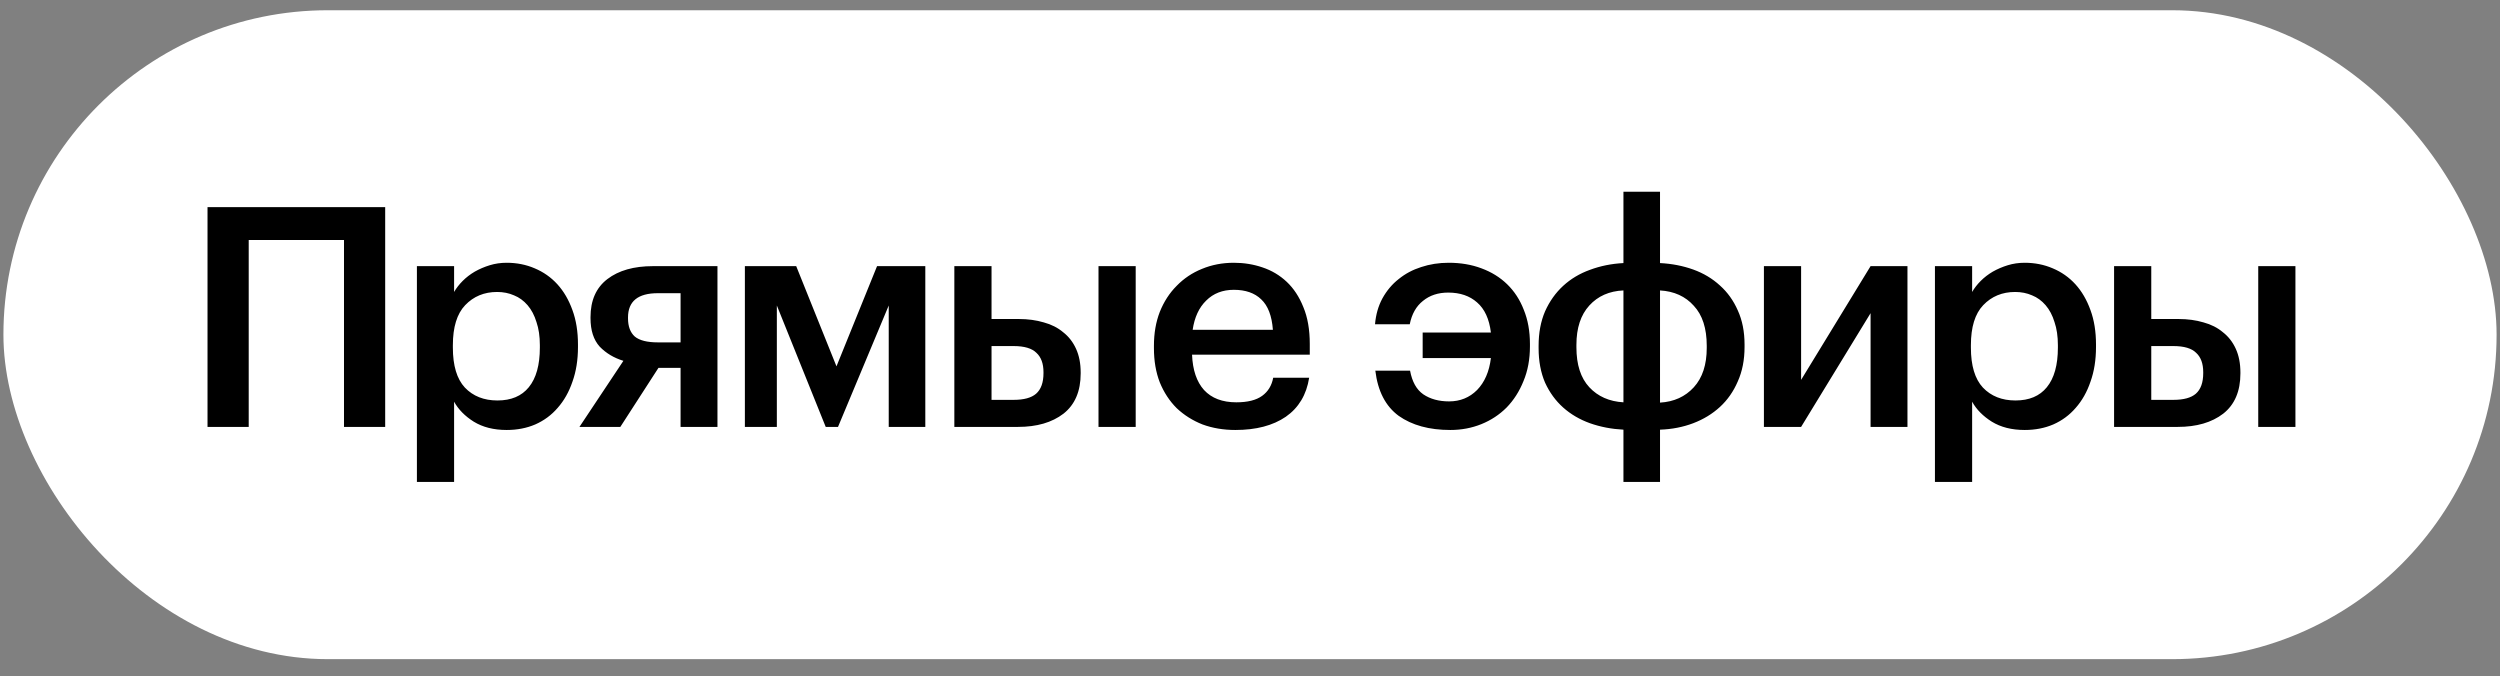 <?xml version="1.0" encoding="UTF-8"?> <svg xmlns="http://www.w3.org/2000/svg" width="122" height="33" viewBox="0 0 122 33" fill="none"><rect x="0" y="0" width="122" height="33" fill="#808080" stroke="none"/><rect x="0.167" y="0.5" width="121.667" height="31.667" rx="15.833" fill="white"></rect><path d="M16.787 11.713H12.137V20.833H10.127V10.108H18.797V20.833H16.787V11.713ZM20.345 12.988H22.16V14.248C22.27 14.058 22.41 13.878 22.58 13.708C22.75 13.538 22.945 13.388 23.165 13.258C23.395 13.128 23.64 13.023 23.9 12.943C24.16 12.863 24.435 12.823 24.725 12.823C25.215 12.823 25.67 12.913 26.09 13.093C26.52 13.273 26.89 13.533 27.2 13.873C27.51 14.213 27.755 14.633 27.935 15.133C28.115 15.623 28.205 16.183 28.205 16.813V16.933C28.205 17.563 28.115 18.128 27.935 18.628C27.765 19.128 27.525 19.553 27.215 19.903C26.915 20.253 26.55 20.523 26.12 20.713C25.7 20.893 25.235 20.983 24.725 20.983C24.095 20.983 23.56 20.848 23.12 20.578C22.69 20.308 22.37 19.983 22.16 19.603V23.518H20.345V12.988ZM24.275 19.543C24.945 19.543 25.455 19.328 25.805 18.898C26.165 18.458 26.345 17.813 26.345 16.963V16.843C26.345 16.413 26.29 16.038 26.18 15.718C26.08 15.388 25.935 15.113 25.745 14.893C25.555 14.673 25.335 14.513 25.085 14.413C24.835 14.303 24.56 14.248 24.26 14.248C23.63 14.248 23.11 14.463 22.7 14.893C22.3 15.313 22.1 15.963 22.1 16.843V16.963C22.1 17.843 22.295 18.493 22.685 18.913C23.085 19.333 23.615 19.543 24.275 19.543ZM32.102 14.308C31.132 14.308 30.647 14.703 30.647 15.493V15.538C30.647 15.928 30.757 16.223 30.977 16.423C31.207 16.613 31.582 16.708 32.102 16.708H33.212V14.308H32.102ZM30.272 20.833H28.277L30.422 17.608C29.962 17.468 29.577 17.238 29.267 16.918C28.967 16.588 28.817 16.123 28.817 15.523V15.478C28.817 14.658 29.092 14.038 29.642 13.618C30.192 13.198 30.932 12.988 31.862 12.988H35.012V20.833H33.212V17.953H32.132L30.272 20.833ZM37.91 14.908V20.833H36.35V12.988H38.855L40.82 17.878L42.8 12.988H45.155V20.833H43.37V14.908L40.895 20.833H40.295L37.91 14.908ZM53.607 12.988H55.422V20.833H53.607V12.988ZM46.572 12.988H48.387V15.568H49.722C50.162 15.568 50.567 15.623 50.937 15.733C51.307 15.833 51.622 15.993 51.882 16.213C52.152 16.423 52.362 16.693 52.512 17.023C52.662 17.353 52.737 17.738 52.737 18.178V18.223C52.737 19.093 52.457 19.748 51.897 20.188C51.337 20.618 50.597 20.833 49.677 20.833H46.572V12.988ZM49.467 19.513C49.967 19.513 50.332 19.413 50.562 19.213C50.802 19.003 50.922 18.668 50.922 18.208V18.163C50.922 17.743 50.807 17.428 50.577 17.218C50.357 16.998 49.987 16.888 49.467 16.888H48.387V19.513H49.467ZM60.287 20.983C59.707 20.983 59.172 20.893 58.682 20.713C58.202 20.523 57.782 20.258 57.422 19.918C57.072 19.568 56.797 19.148 56.597 18.658C56.407 18.168 56.312 17.613 56.312 16.993V16.873C56.312 16.263 56.407 15.713 56.597 15.223C56.797 14.723 57.072 14.298 57.422 13.948C57.772 13.588 58.182 13.313 58.652 13.123C59.132 12.923 59.652 12.823 60.212 12.823C60.702 12.823 61.167 12.898 61.607 13.048C62.057 13.198 62.452 13.433 62.792 13.753C63.132 14.073 63.402 14.483 63.602 14.983C63.812 15.483 63.917 16.083 63.917 16.783V17.308H58.172C58.202 18.058 58.397 18.633 58.757 19.033C59.127 19.433 59.652 19.633 60.332 19.633C60.882 19.633 61.302 19.528 61.592 19.318C61.882 19.108 62.062 18.813 62.132 18.433H63.887C63.757 19.263 63.377 19.898 62.747 20.338C62.117 20.768 61.297 20.983 60.287 20.983ZM62.117 16.093C62.067 15.413 61.877 14.918 61.547 14.608C61.227 14.298 60.782 14.143 60.212 14.143C59.662 14.143 59.212 14.318 58.862 14.668C58.512 15.008 58.292 15.483 58.202 16.093H62.117ZM70.776 20.983C69.746 20.983 68.906 20.753 68.256 20.293C67.616 19.823 67.236 19.088 67.116 18.088H68.811C68.911 18.628 69.126 19.013 69.456 19.243C69.796 19.473 70.216 19.588 70.716 19.588C71.256 19.588 71.711 19.403 72.081 19.033C72.451 18.653 72.676 18.133 72.756 17.473H69.426V16.228H72.756C72.676 15.568 72.451 15.078 72.081 14.758C71.721 14.438 71.251 14.278 70.671 14.278C70.181 14.278 69.771 14.413 69.441 14.683C69.111 14.943 68.896 15.323 68.796 15.823H67.101C67.141 15.353 67.261 14.933 67.461 14.563C67.671 14.183 67.936 13.868 68.256 13.618C68.576 13.358 68.941 13.163 69.351 13.033C69.771 12.893 70.221 12.823 70.701 12.823C71.281 12.823 71.811 12.913 72.291 13.093C72.781 13.273 73.201 13.533 73.551 13.873C73.901 14.213 74.171 14.628 74.361 15.118C74.561 15.608 74.661 16.163 74.661 16.783V16.903C74.661 17.533 74.556 18.098 74.346 18.598C74.146 19.098 73.871 19.528 73.521 19.888C73.171 20.238 72.761 20.508 72.291 20.698C71.821 20.888 71.316 20.983 70.776 20.983ZM81.009 12.838C81.589 12.868 82.129 12.973 82.629 13.153C83.129 13.333 83.564 13.593 83.934 13.933C84.304 14.263 84.594 14.668 84.804 15.148C85.024 15.628 85.134 16.183 85.134 16.813V16.933C85.134 17.563 85.024 18.123 84.804 18.613C84.594 19.103 84.304 19.518 83.934 19.858C83.564 20.198 83.129 20.463 82.629 20.653C82.129 20.843 81.589 20.948 81.009 20.968V23.518H79.224V20.968C78.644 20.938 78.099 20.833 77.589 20.653C77.089 20.473 76.654 20.218 76.284 19.888C75.914 19.558 75.619 19.153 75.399 18.673C75.189 18.183 75.084 17.623 75.084 16.993V16.873C75.084 16.243 75.189 15.683 75.399 15.193C75.619 14.703 75.914 14.288 76.284 13.948C76.654 13.608 77.089 13.348 77.589 13.168C78.099 12.978 78.644 12.868 79.224 12.838V9.358H81.009V12.838ZM81.009 19.648C81.689 19.608 82.239 19.358 82.659 18.898C83.079 18.438 83.289 17.798 83.289 16.978V16.873C83.289 16.023 83.079 15.373 82.659 14.923C82.249 14.463 81.699 14.213 81.009 14.173V19.648ZM79.224 14.173C78.534 14.203 77.979 14.448 77.559 14.908C77.139 15.368 76.929 16.008 76.929 16.828V16.948C76.929 17.798 77.139 18.448 77.559 18.898C77.979 19.348 78.534 19.593 79.224 19.633V14.173ZM86.079 20.833V12.988H87.894V18.538L91.284 12.988H93.084V20.833H91.284V15.283L87.894 20.833H86.079ZM94.425 12.988H96.24V14.248C96.35 14.058 96.49 13.878 96.66 13.708C96.83 13.538 97.025 13.388 97.245 13.258C97.475 13.128 97.72 13.023 97.98 12.943C98.24 12.863 98.515 12.823 98.805 12.823C99.295 12.823 99.75 12.913 100.17 13.093C100.6 13.273 100.97 13.533 101.28 13.873C101.59 14.213 101.835 14.633 102.015 15.133C102.195 15.623 102.285 16.183 102.285 16.813V16.933C102.285 17.563 102.195 18.128 102.015 18.628C101.845 19.128 101.605 19.553 101.295 19.903C100.995 20.253 100.63 20.523 100.2 20.713C99.78 20.893 99.315 20.983 98.805 20.983C98.175 20.983 97.64 20.848 97.2 20.578C96.77 20.308 96.45 19.983 96.24 19.603V23.518H94.425V12.988ZM98.355 19.543C99.025 19.543 99.535 19.328 99.885 18.898C100.245 18.458 100.425 17.813 100.425 16.963V16.843C100.425 16.413 100.37 16.038 100.26 15.718C100.16 15.388 100.015 15.113 99.825 14.893C99.635 14.673 99.415 14.513 99.165 14.413C98.915 14.303 98.64 14.248 98.34 14.248C97.71 14.248 97.19 14.463 96.78 14.893C96.38 15.313 96.18 15.963 96.18 16.843V16.963C96.18 17.843 96.375 18.493 96.765 18.913C97.165 19.333 97.695 19.543 98.355 19.543ZM110.202 12.988H112.017V20.833H110.202V12.988ZM103.167 12.988H104.982V15.568H106.317C106.757 15.568 107.162 15.623 107.532 15.733C107.902 15.833 108.217 15.993 108.477 16.213C108.747 16.423 108.957 16.693 109.107 17.023C109.257 17.353 109.332 17.738 109.332 18.178V18.223C109.332 19.093 109.052 19.748 108.492 20.188C107.932 20.618 107.192 20.833 106.272 20.833H103.167V12.988ZM106.062 19.513C106.562 19.513 106.927 19.413 107.157 19.213C107.397 19.003 107.517 18.668 107.517 18.208V18.163C107.517 17.743 107.402 17.428 107.172 17.218C106.952 16.998 106.582 16.888 106.062 16.888H104.982V19.513H106.062Z" fill="black"></path></svg> 